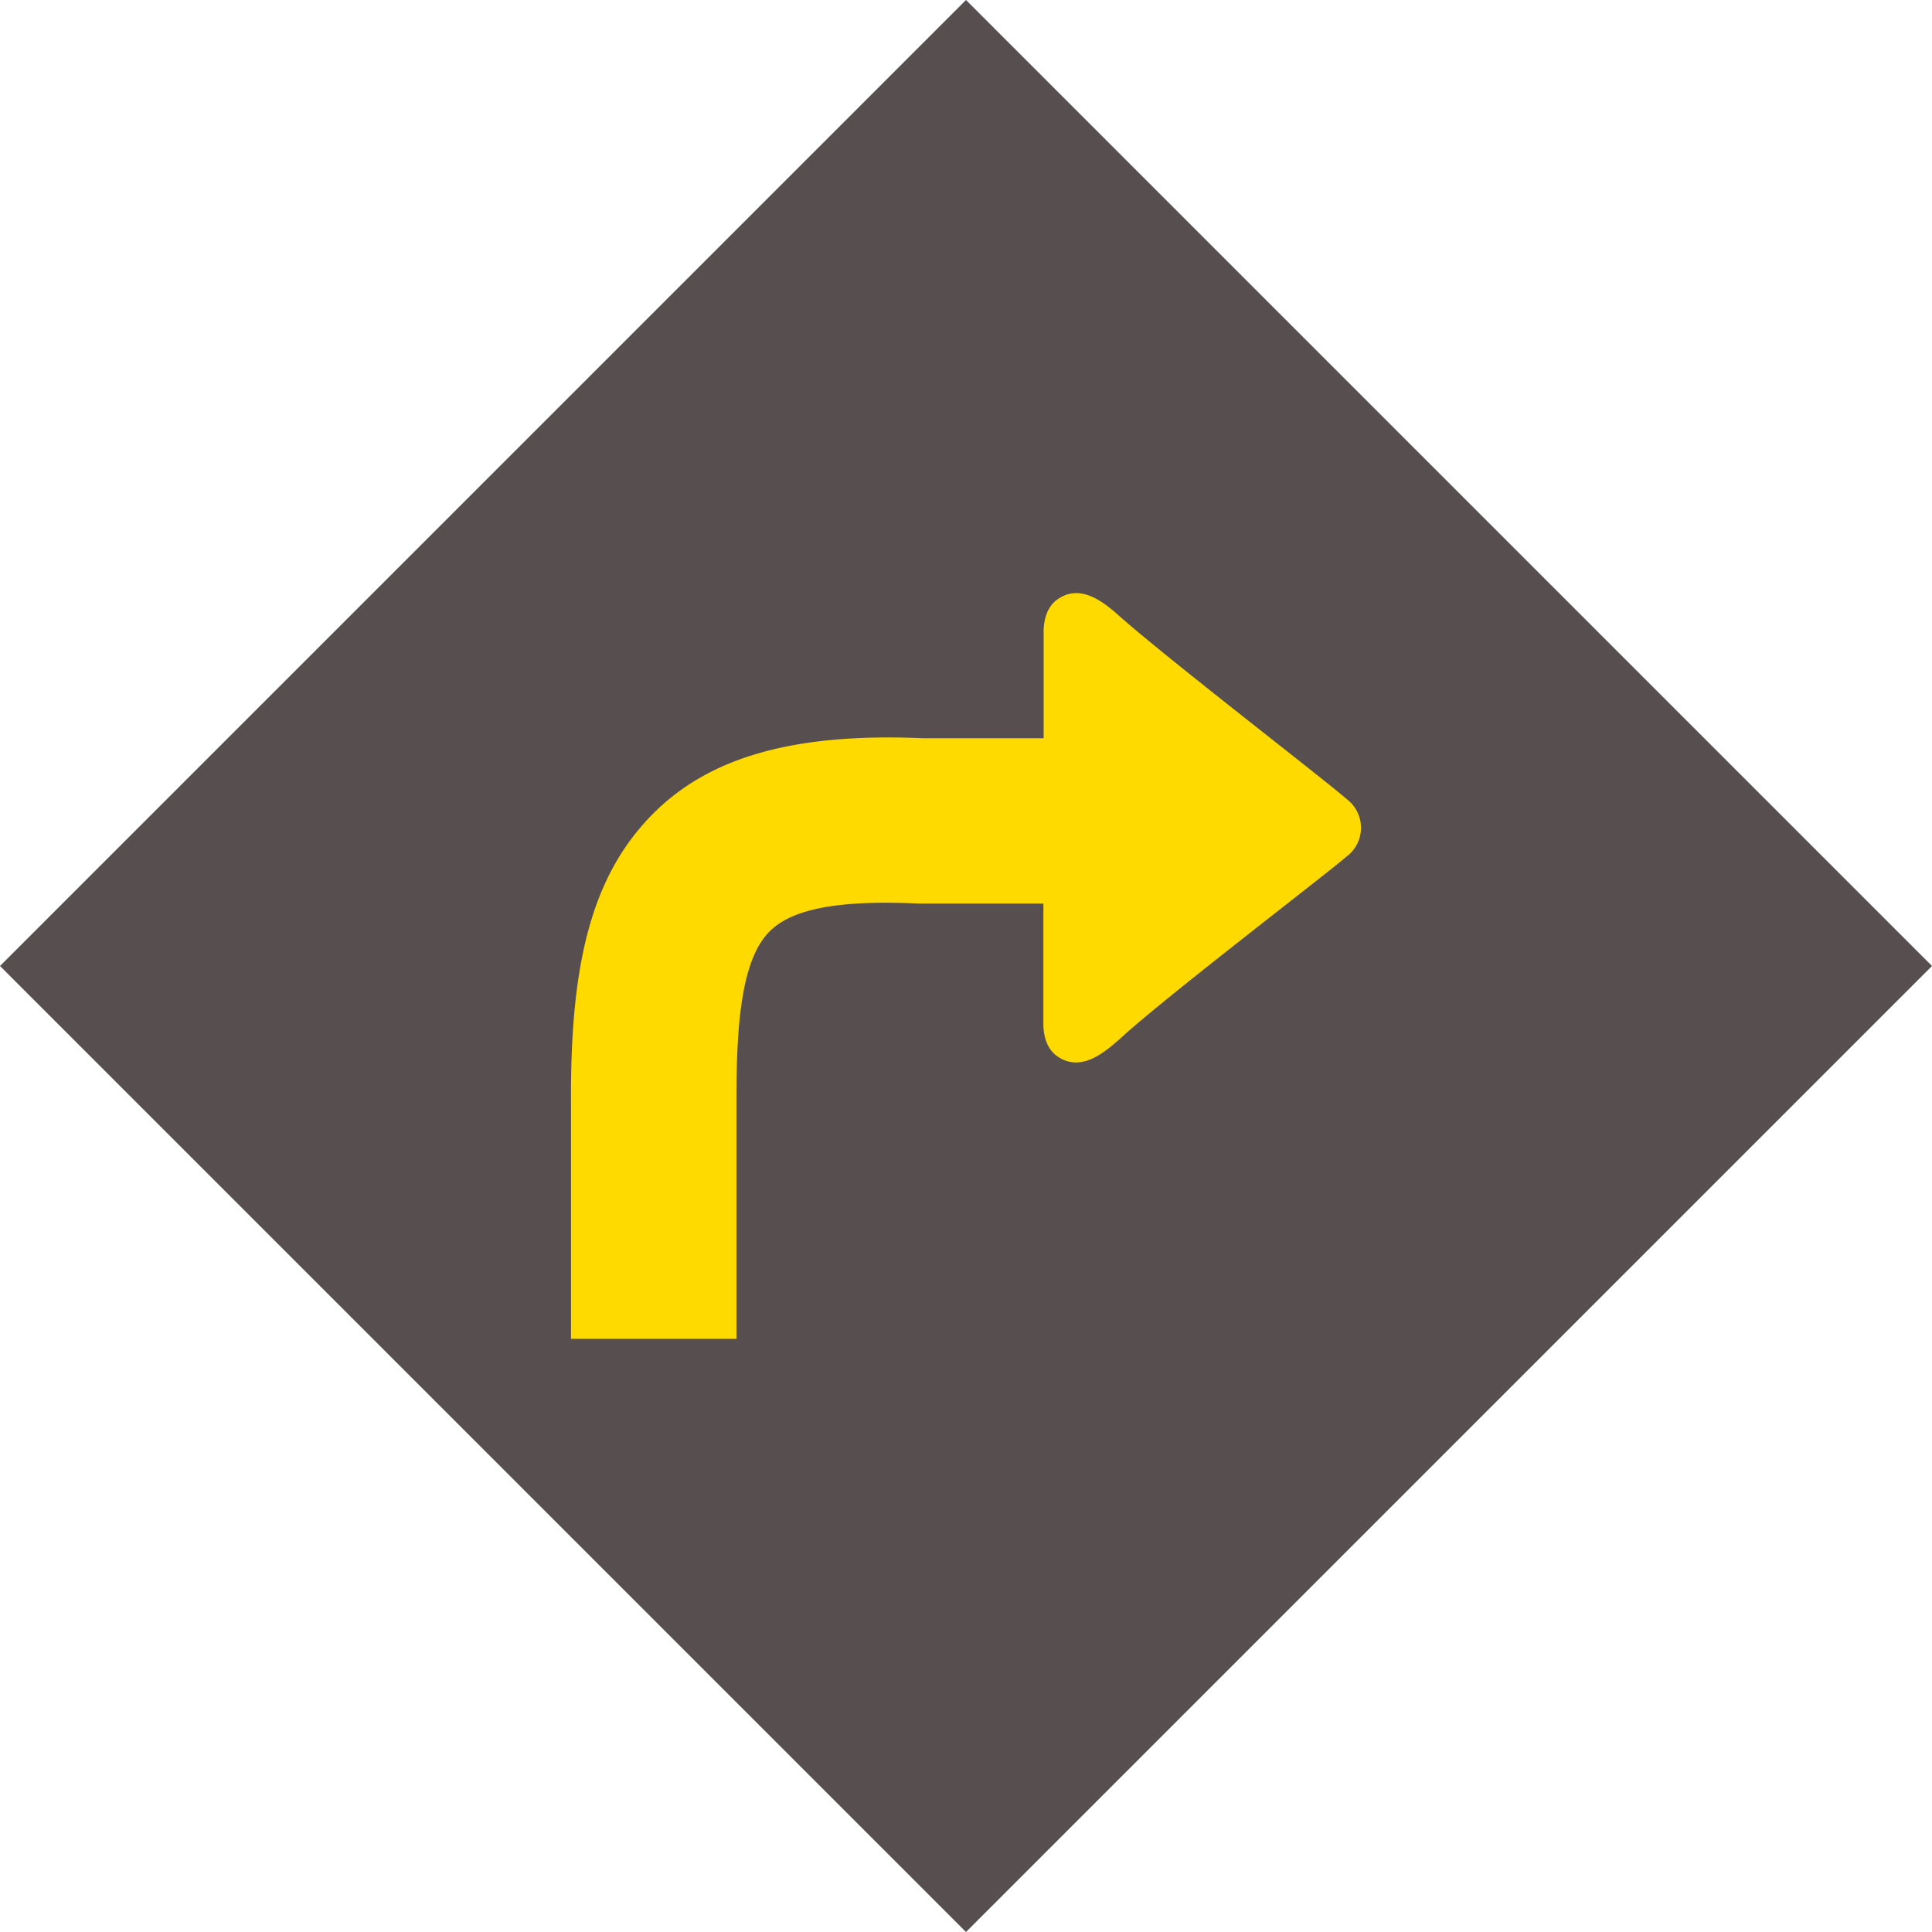 <?xml version="1.0" encoding="UTF-8" standalone="no"?>
<svg
   id="Layer_1"
   data-name="Layer 1"
   viewBox="0 0 300.518 300.518"
   version="1.1"
   width="300.518"
   height="300.518"
   xmlns="http://www.w3.org/2000/svg"
   xmlns:svg="http://www.w3.org/2000/svg"
   xmlns:rdf="http://www.w3.org/1999/02/22-rdf-syntax-ns#"
   xmlns:cc="http://creativecommons.org/ns#"
   xmlns:dc="http://purl.org/dc/elements/1.1/">
  <defs
     id="defs831" />
  <title
     id="title824">turn-right-arrow</title>
  <path
     style="fill:#574f4f;fill-opacity:1;stroke:none;stroke-width:42.5px;stroke-linecap:butt;stroke-linejoin:miter;stroke-opacity:1"
     d="M 150.259,0 0,150.259 150.259,300.518 300.518,150.259 Z"
     id="path1273" />
  <path
     d="M 88.817,208.259 V 170.399 c 0,-18.66 2.57,-32.35 11.19,-42.14 8.81,-10.06 22.31,-14.33 43.51,-13.43 v 0 h 18.82 V 97.919 c 0.11,-2.24 0.87,-3.84 2.27,-4.77 3.52,-2.35 7,0.44 9.53,2.69 7.3,6.51 31.36,25 35.44,28.54 a 5.58,5.58 0 0 1 0,8.76 c -3.97,3.38 -27.21,21.12 -34.76,27.89 -2.66,2.39 -6.43,5.89 -10.25,3.35 -1.4,-0.93 -2.16,-2.53 -2.27,-4.78 v -19.05 h -18.78 -0.55 c -13,-0.6 -20.28,0.91 -23.65,4.75 -3.66,4.16 -4.76,12.63 -4.76,25.15 v 37.81 z"
     id="path826"
     style="fill:#ffda00;fill-opacity:1" />
</svg>
